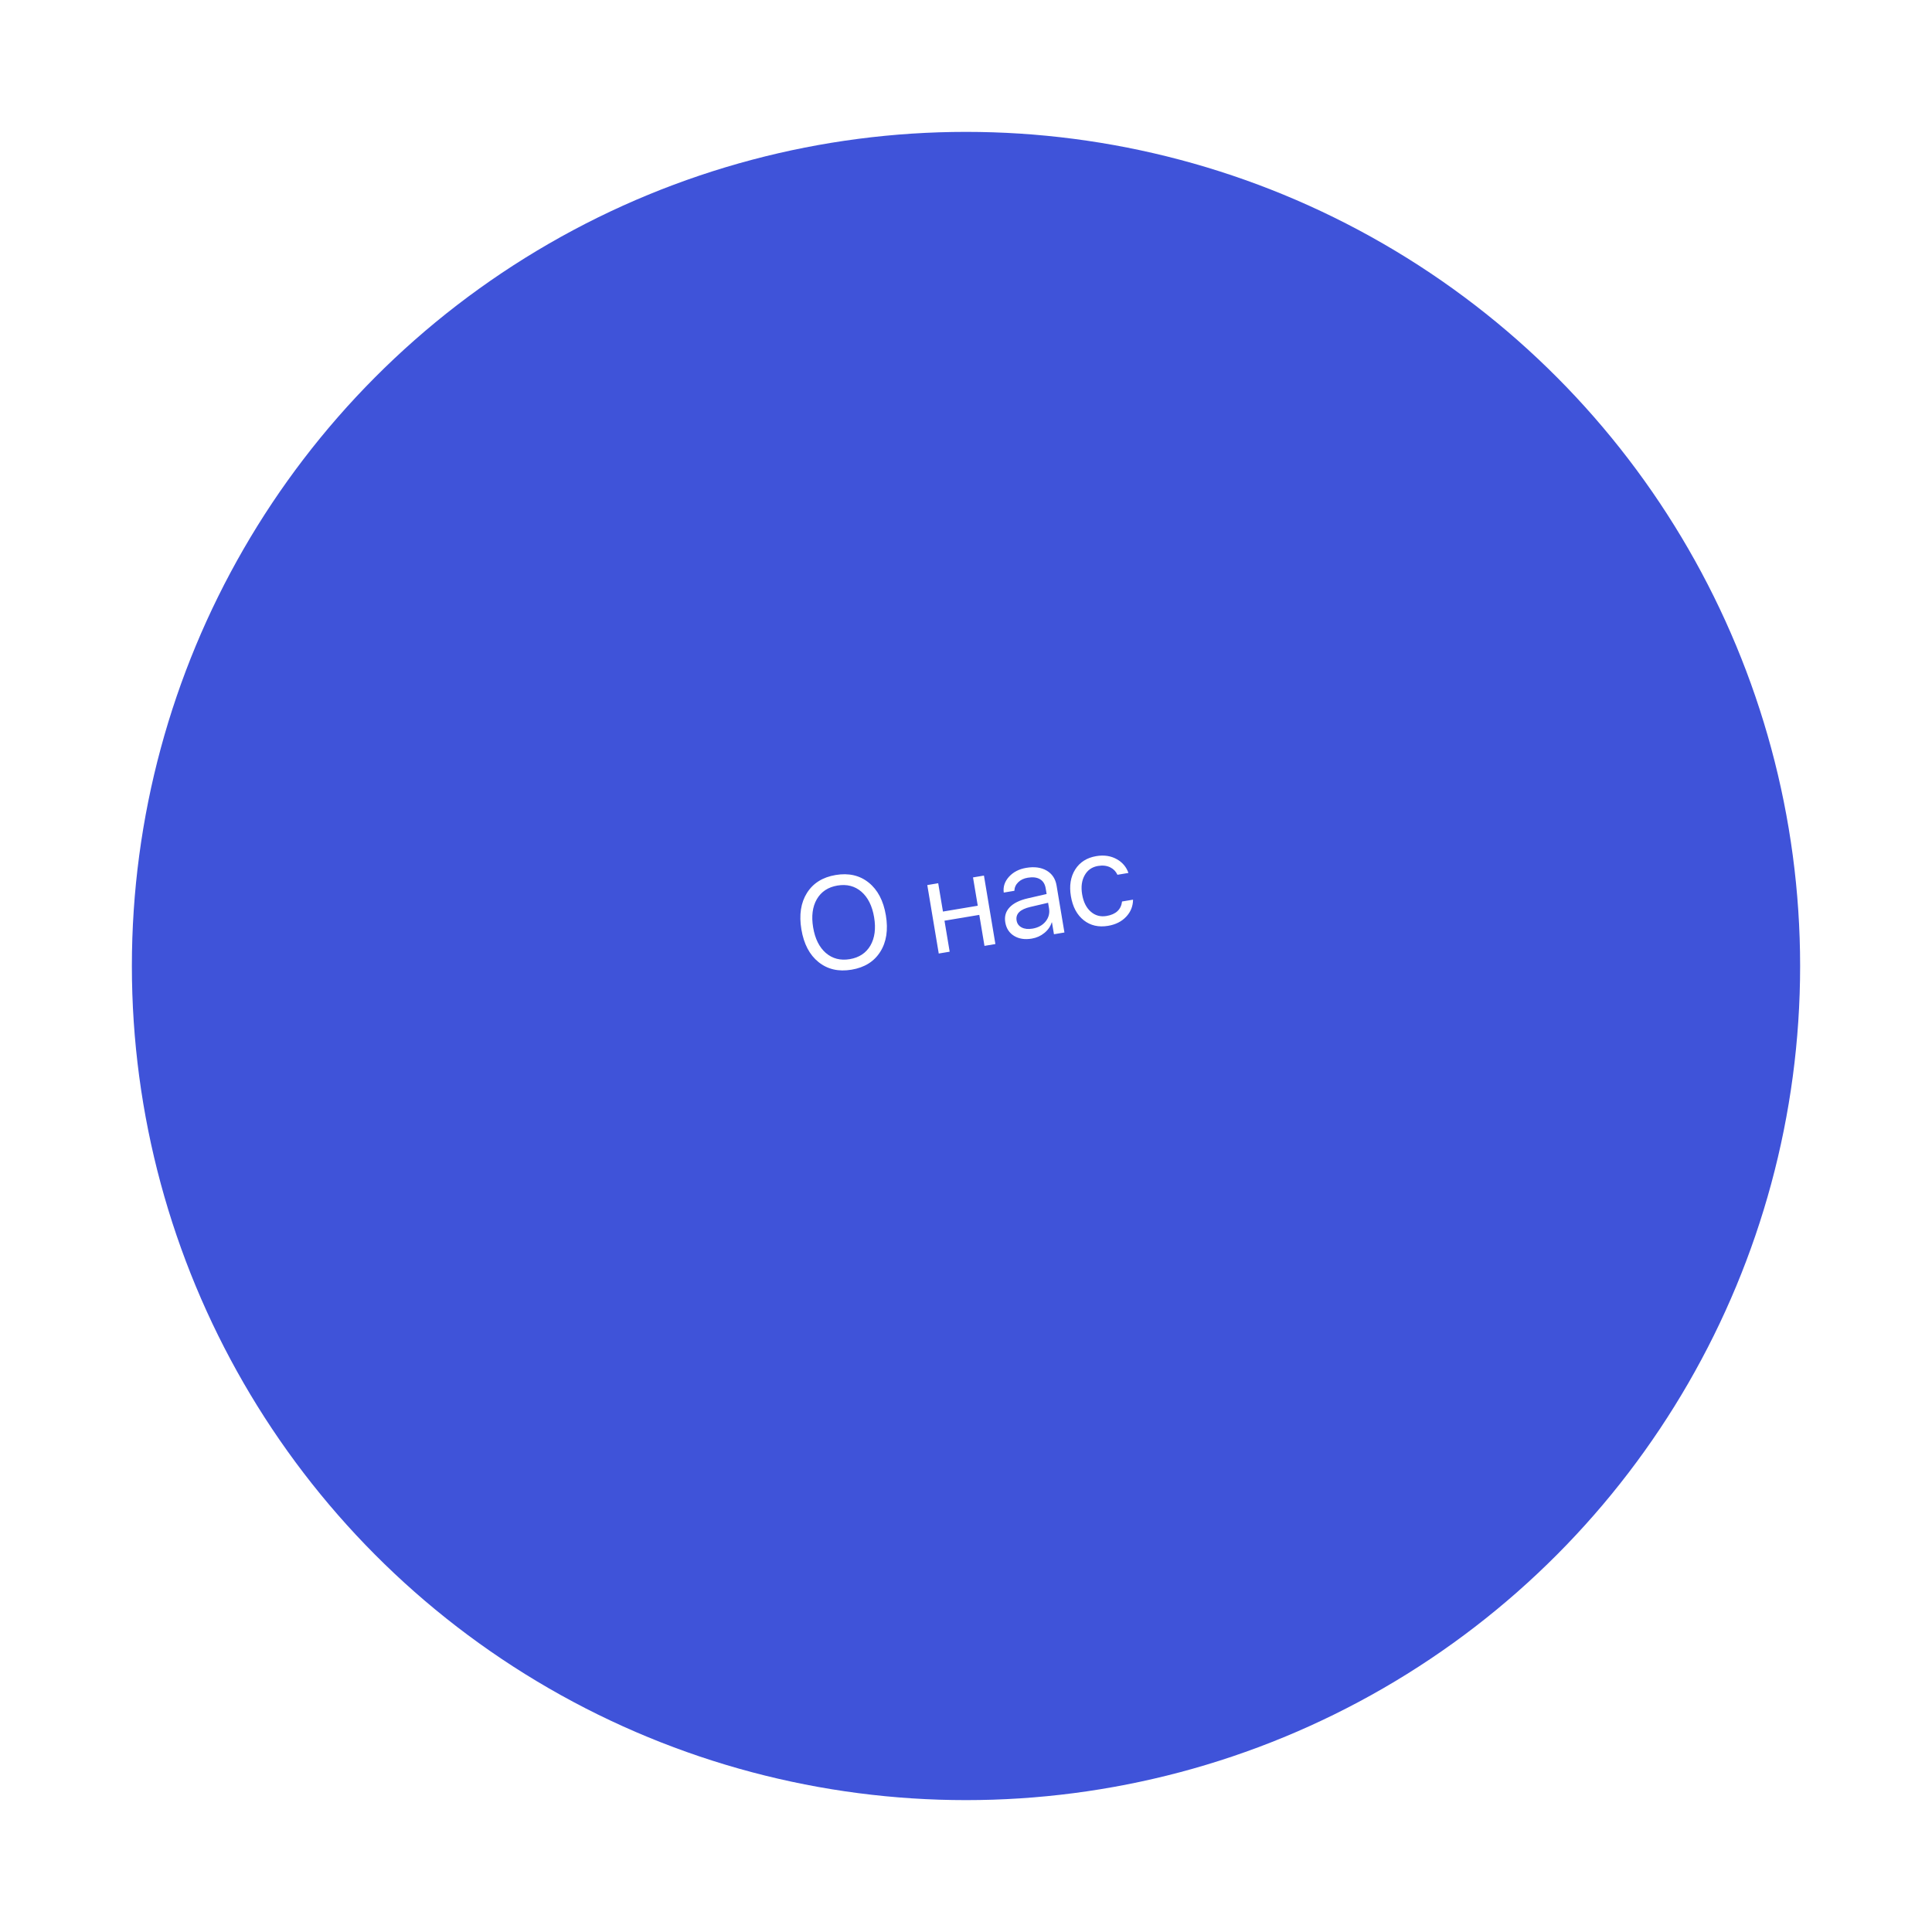 <?xml version="1.0" encoding="UTF-8"?> <svg xmlns="http://www.w3.org/2000/svg" width="293" height="293" viewBox="0 0 293 293" fill="none"> <g filter="url(#filter0_d)"> <circle cx="146.5" cy="136.5" r="126.5" fill="#3F53D9"></circle> </g> <path d="M126.739 132.699C128.711 132.369 130.379 132.753 131.744 133.851C133.11 134.949 133.977 136.603 134.347 138.812C134.717 141.021 134.434 142.863 133.5 144.34C132.567 145.823 131.114 146.73 129.143 147.06C127.172 147.39 125.503 147.005 124.138 145.907C122.774 144.815 121.907 143.165 121.537 140.956C121.167 138.747 121.449 136.901 122.382 135.418C123.316 133.935 124.768 133.029 126.739 132.699ZM127.007 134.298C125.588 134.535 124.545 135.225 123.878 136.366C123.218 137.513 123.032 138.943 123.319 140.658C123.605 142.366 124.246 143.655 125.243 144.524C126.246 145.386 127.456 145.698 128.875 145.461C130.294 145.223 131.338 144.534 132.005 143.392C132.664 142.246 132.851 140.818 132.565 139.11C132.278 137.396 131.636 136.104 130.639 135.234C129.637 134.372 128.426 134.06 127.007 134.298ZM148.515 138.747L143.237 139.631L144.024 144.331L142.367 144.608L140.629 134.226L142.286 133.948L143.005 138.244L148.283 137.36L147.564 133.065L149.221 132.787L150.958 143.17L149.302 143.448L148.515 138.747ZM156.587 140.832C157.435 140.69 158.097 140.329 158.574 139.747C159.043 139.16 159.216 138.494 159.091 137.749L158.951 136.912L156.264 137.54C154.7 137.9 154.004 138.588 154.173 139.602C154.254 140.084 154.514 140.436 154.954 140.66C155.388 140.884 155.932 140.942 156.587 140.832ZM156.474 142.346C155.421 142.522 154.527 142.385 153.791 141.934C153.056 141.483 152.611 140.798 152.457 139.88C152.308 138.987 152.525 138.231 153.108 137.612C153.689 136.987 154.603 136.53 155.849 136.243L158.728 135.582L158.583 134.716C158.476 134.073 158.188 133.613 157.719 133.335C157.25 133.057 156.633 132.982 155.869 133.11C155.265 133.211 154.782 133.441 154.42 133.798C154.051 134.157 153.856 134.589 153.835 135.095L152.226 135.364C152.106 134.486 152.371 133.686 153.022 132.963C153.675 132.247 154.547 131.797 155.638 131.614C156.865 131.409 157.895 131.547 158.728 132.028C159.562 132.515 160.064 133.27 160.235 134.291L161.428 141.418L159.839 141.684L159.537 139.883L159.499 139.889C159.3 140.517 158.928 141.051 158.381 141.492C157.835 141.94 157.2 142.225 156.474 142.346ZM169.469 132.666C169.232 132.158 168.869 131.783 168.379 131.541C167.847 131.28 167.228 131.209 166.522 131.327C165.61 131.48 164.936 131.949 164.5 132.735C164.051 133.523 163.922 134.489 164.113 135.632C164.309 136.8 164.75 137.68 165.436 138.272C166.101 138.853 166.893 139.067 167.811 138.914C169.23 138.676 170.015 137.944 170.167 136.717L171.833 136.439C171.822 137.437 171.477 138.297 170.799 139.018C170.11 139.753 169.194 140.217 168.052 140.408C166.613 140.649 165.385 140.369 164.366 139.57C163.332 138.753 162.679 137.535 162.408 135.917C162.142 134.325 162.361 132.971 163.065 131.856C163.771 130.748 164.837 130.075 166.262 129.836C167.444 129.638 168.49 129.8 169.403 130.32C170.242 130.8 170.82 131.489 171.135 132.387L169.469 132.666Z" fill="white"></path> <defs> <filter id="filter0_d" x="0" y="0" width="293" height="293" filterUnits="userSpaceOnUse" color-interpolation-filters="sRGB"> <feFlood flood-opacity="0" result="BackgroundImageFix"></feFlood> <feColorMatrix in="SourceAlpha" type="matrix" values="0 0 0 0 0 0 0 0 0 0 0 0 0 0 0 0 0 0 127 0"></feColorMatrix> <feOffset dy="10"></feOffset> <feGaussianBlur stdDeviation="10"></feGaussianBlur> <feColorMatrix type="matrix" values="0 0 0 0 0 0 0 0 0 0 0 0 0 0 0 0 0 0 0.1 0"></feColorMatrix> <feBlend mode="normal" in2="BackgroundImageFix" result="effect1_dropShadow"></feBlend> <feBlend mode="normal" in="SourceGraphic" in2="effect1_dropShadow" result="shape"></feBlend> </filter> </defs> </svg> 